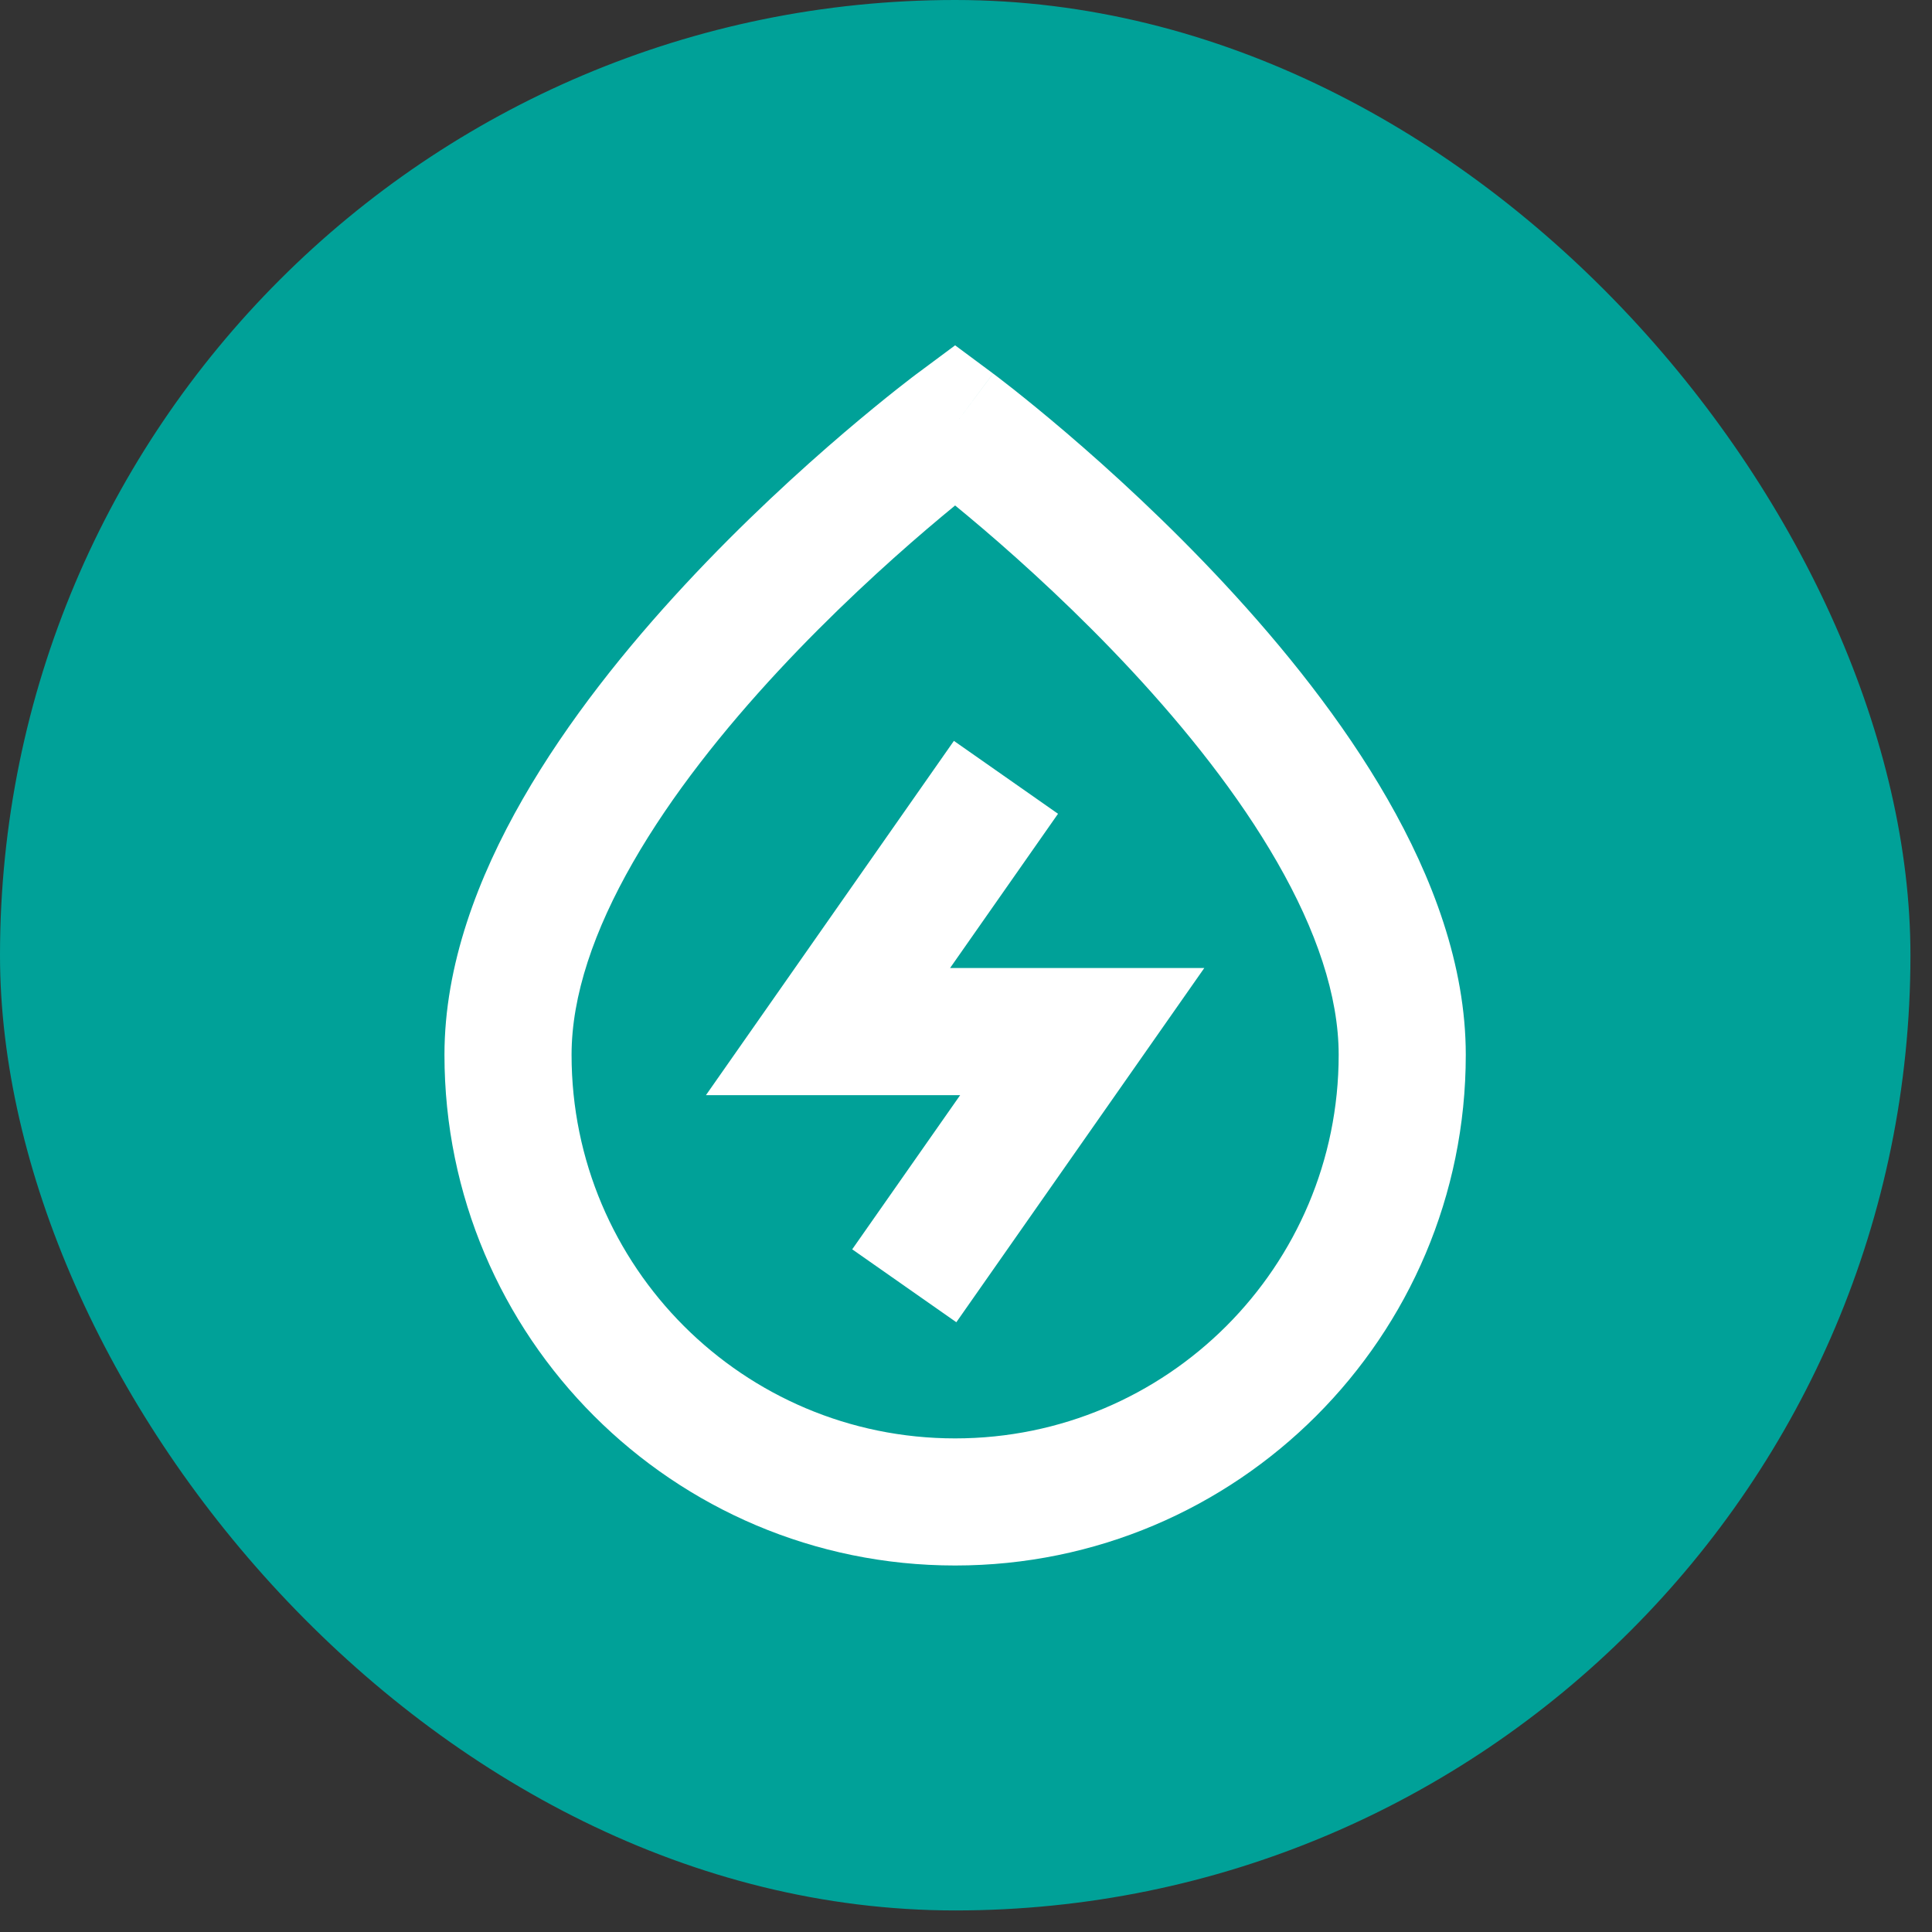 <svg width="57" height="57" viewBox="0 0 57 57" fill="none" xmlns="http://www.w3.org/2000/svg">
<rect x="0" y="0" width="57" height="57" fill="#333333" stroke="none"/>
<rect width="56.364" height="56.364" rx="28.182" fill="#00A198"/>
<g clip-path="url(#clip0_5632_15307)">
<path fill-rule="evenodd" clip-rule="evenodd" d="M28.179 12.524L29.298 11.019L28.179 10.188L27.061 11.019L28.179 12.524ZM27.336 15.618C27.647 15.353 27.93 15.117 28.179 14.913C28.428 15.117 28.711 15.353 29.022 15.618C30.221 16.643 31.814 18.093 33.401 19.801C34.993 21.515 36.541 23.449 37.682 25.439C38.833 27.443 39.495 29.376 39.495 31.121C39.495 37.371 34.429 42.437 28.179 42.437C21.93 42.437 16.863 37.371 16.863 31.121C16.863 29.376 17.526 27.443 18.676 25.439C19.817 23.449 21.365 21.515 22.957 19.801C24.544 18.093 26.137 16.643 27.336 15.618ZM28.179 12.524C27.061 11.019 27.061 11.018 27.061 11.019L27.059 11.02L27.056 11.023L27.046 11.03L27.012 11.055C26.984 11.076 26.943 11.107 26.891 11.147C26.787 11.227 26.638 11.342 26.449 11.491C26.072 11.79 25.539 12.222 24.9 12.767C23.626 13.856 21.921 15.406 20.21 17.249C18.504 19.085 16.755 21.251 15.423 23.573C14.1 25.879 13.113 28.471 13.113 31.121C13.113 39.442 19.858 46.187 28.179 46.187C36.5 46.187 43.245 39.442 43.245 31.121C43.245 28.471 42.258 25.879 40.935 23.573C39.603 21.251 37.854 19.085 36.148 17.249C34.437 15.406 32.732 13.856 31.458 12.767C30.82 12.222 30.286 11.79 29.909 11.491C29.721 11.342 29.571 11.227 29.467 11.147C29.415 11.107 29.374 11.076 29.346 11.055L29.312 11.03L29.303 11.023L29.299 11.02C29.299 11.02 29.298 11.019 28.179 12.524ZM28.143 21.858L22.893 29.36L20.828 32.31H28.328L25.143 36.859L28.215 39.01L33.465 31.51L35.53 28.56H28.03L31.215 24.009L28.143 21.858Z" fill="white"/>
</g>
<defs>
<clipPath id="clip0_5632_15307">
<rect width="36" height="36" fill="white" transform="translate(10.182 10.184)"/>
</clipPath>
</defs>
</svg>
